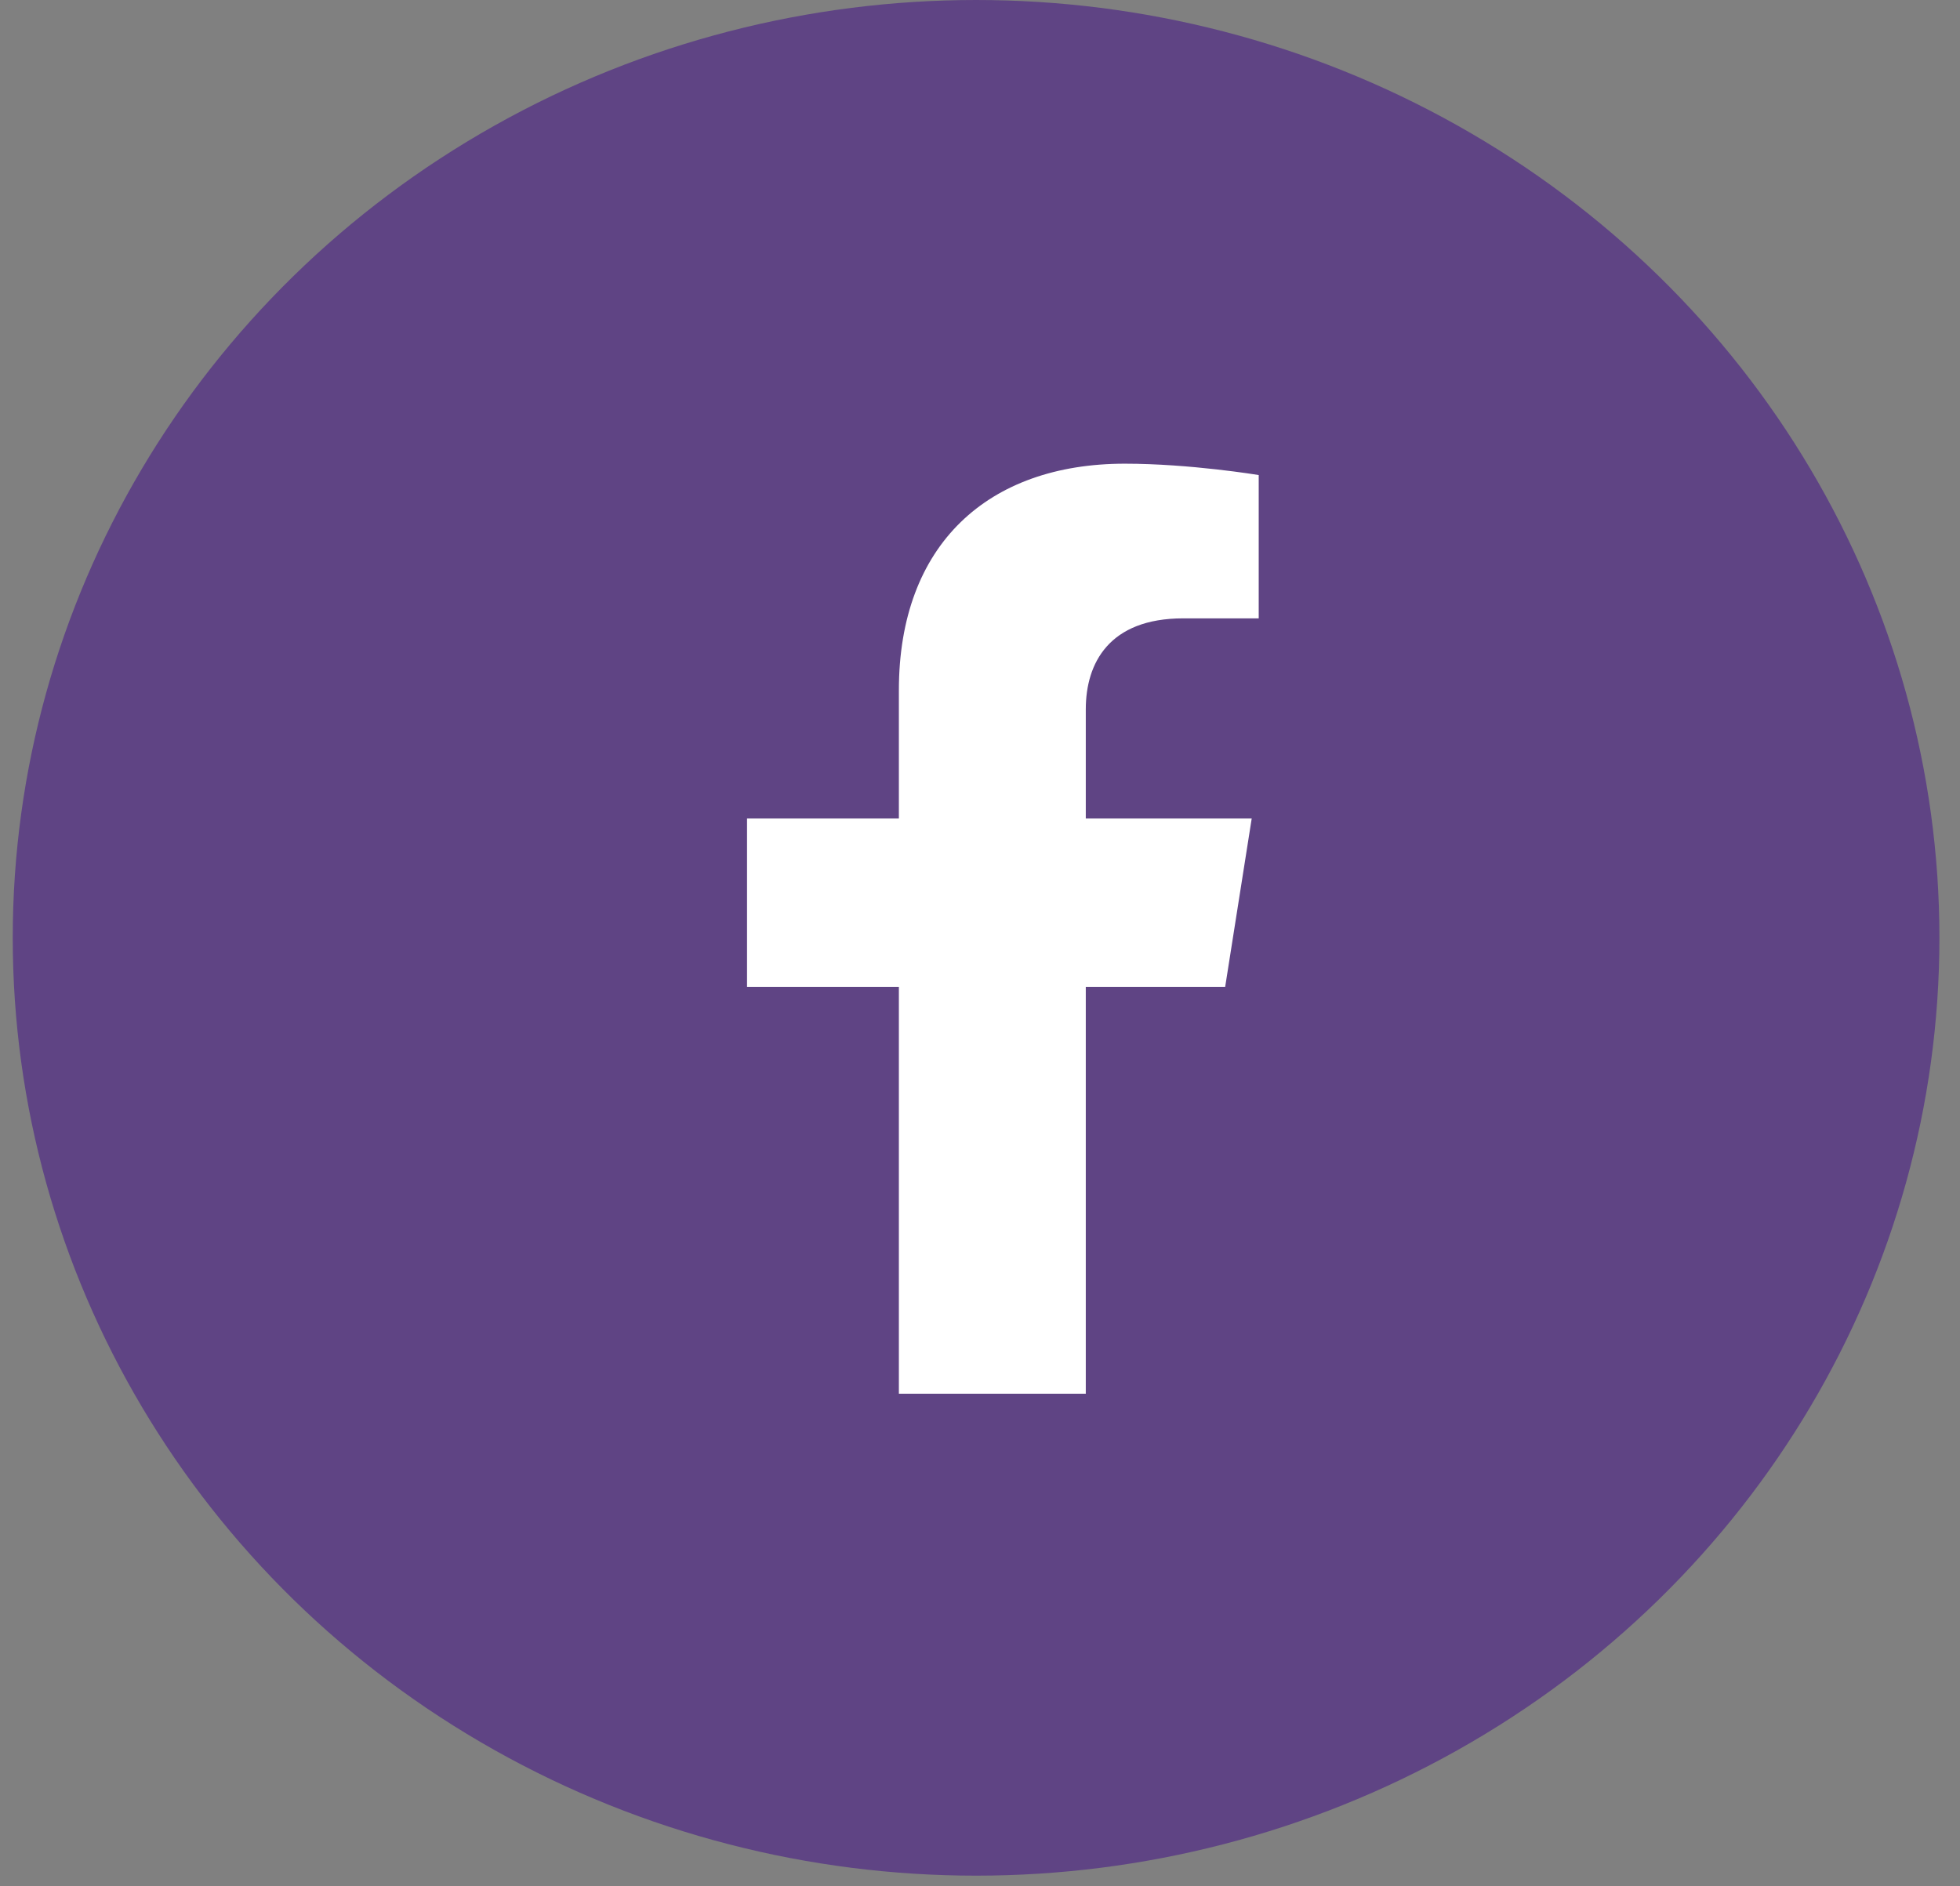 <svg width="80" height="77" viewBox="0 0 80 77" fill="none" xmlns="http://www.w3.org/2000/svg">
<rect x="0" y="0" width="80" height="77" fill="#808080" stroke="none"/>
<ellipse cx="39.84" cy="38.285" rx="39.32" ry="38.285" fill="#5F4484"/>
<path d="M50.007 40.286L51.09 33.414H44.318V28.955C44.318 27.076 45.264 25.243 48.297 25.243H51.376V19.393C51.376 19.393 48.582 18.929 45.911 18.929C40.334 18.929 36.689 22.22 36.689 28.177V33.414H30.491V40.286H36.689V56.897H44.318V40.286H50.007Z" fill="white"/>
</svg>

